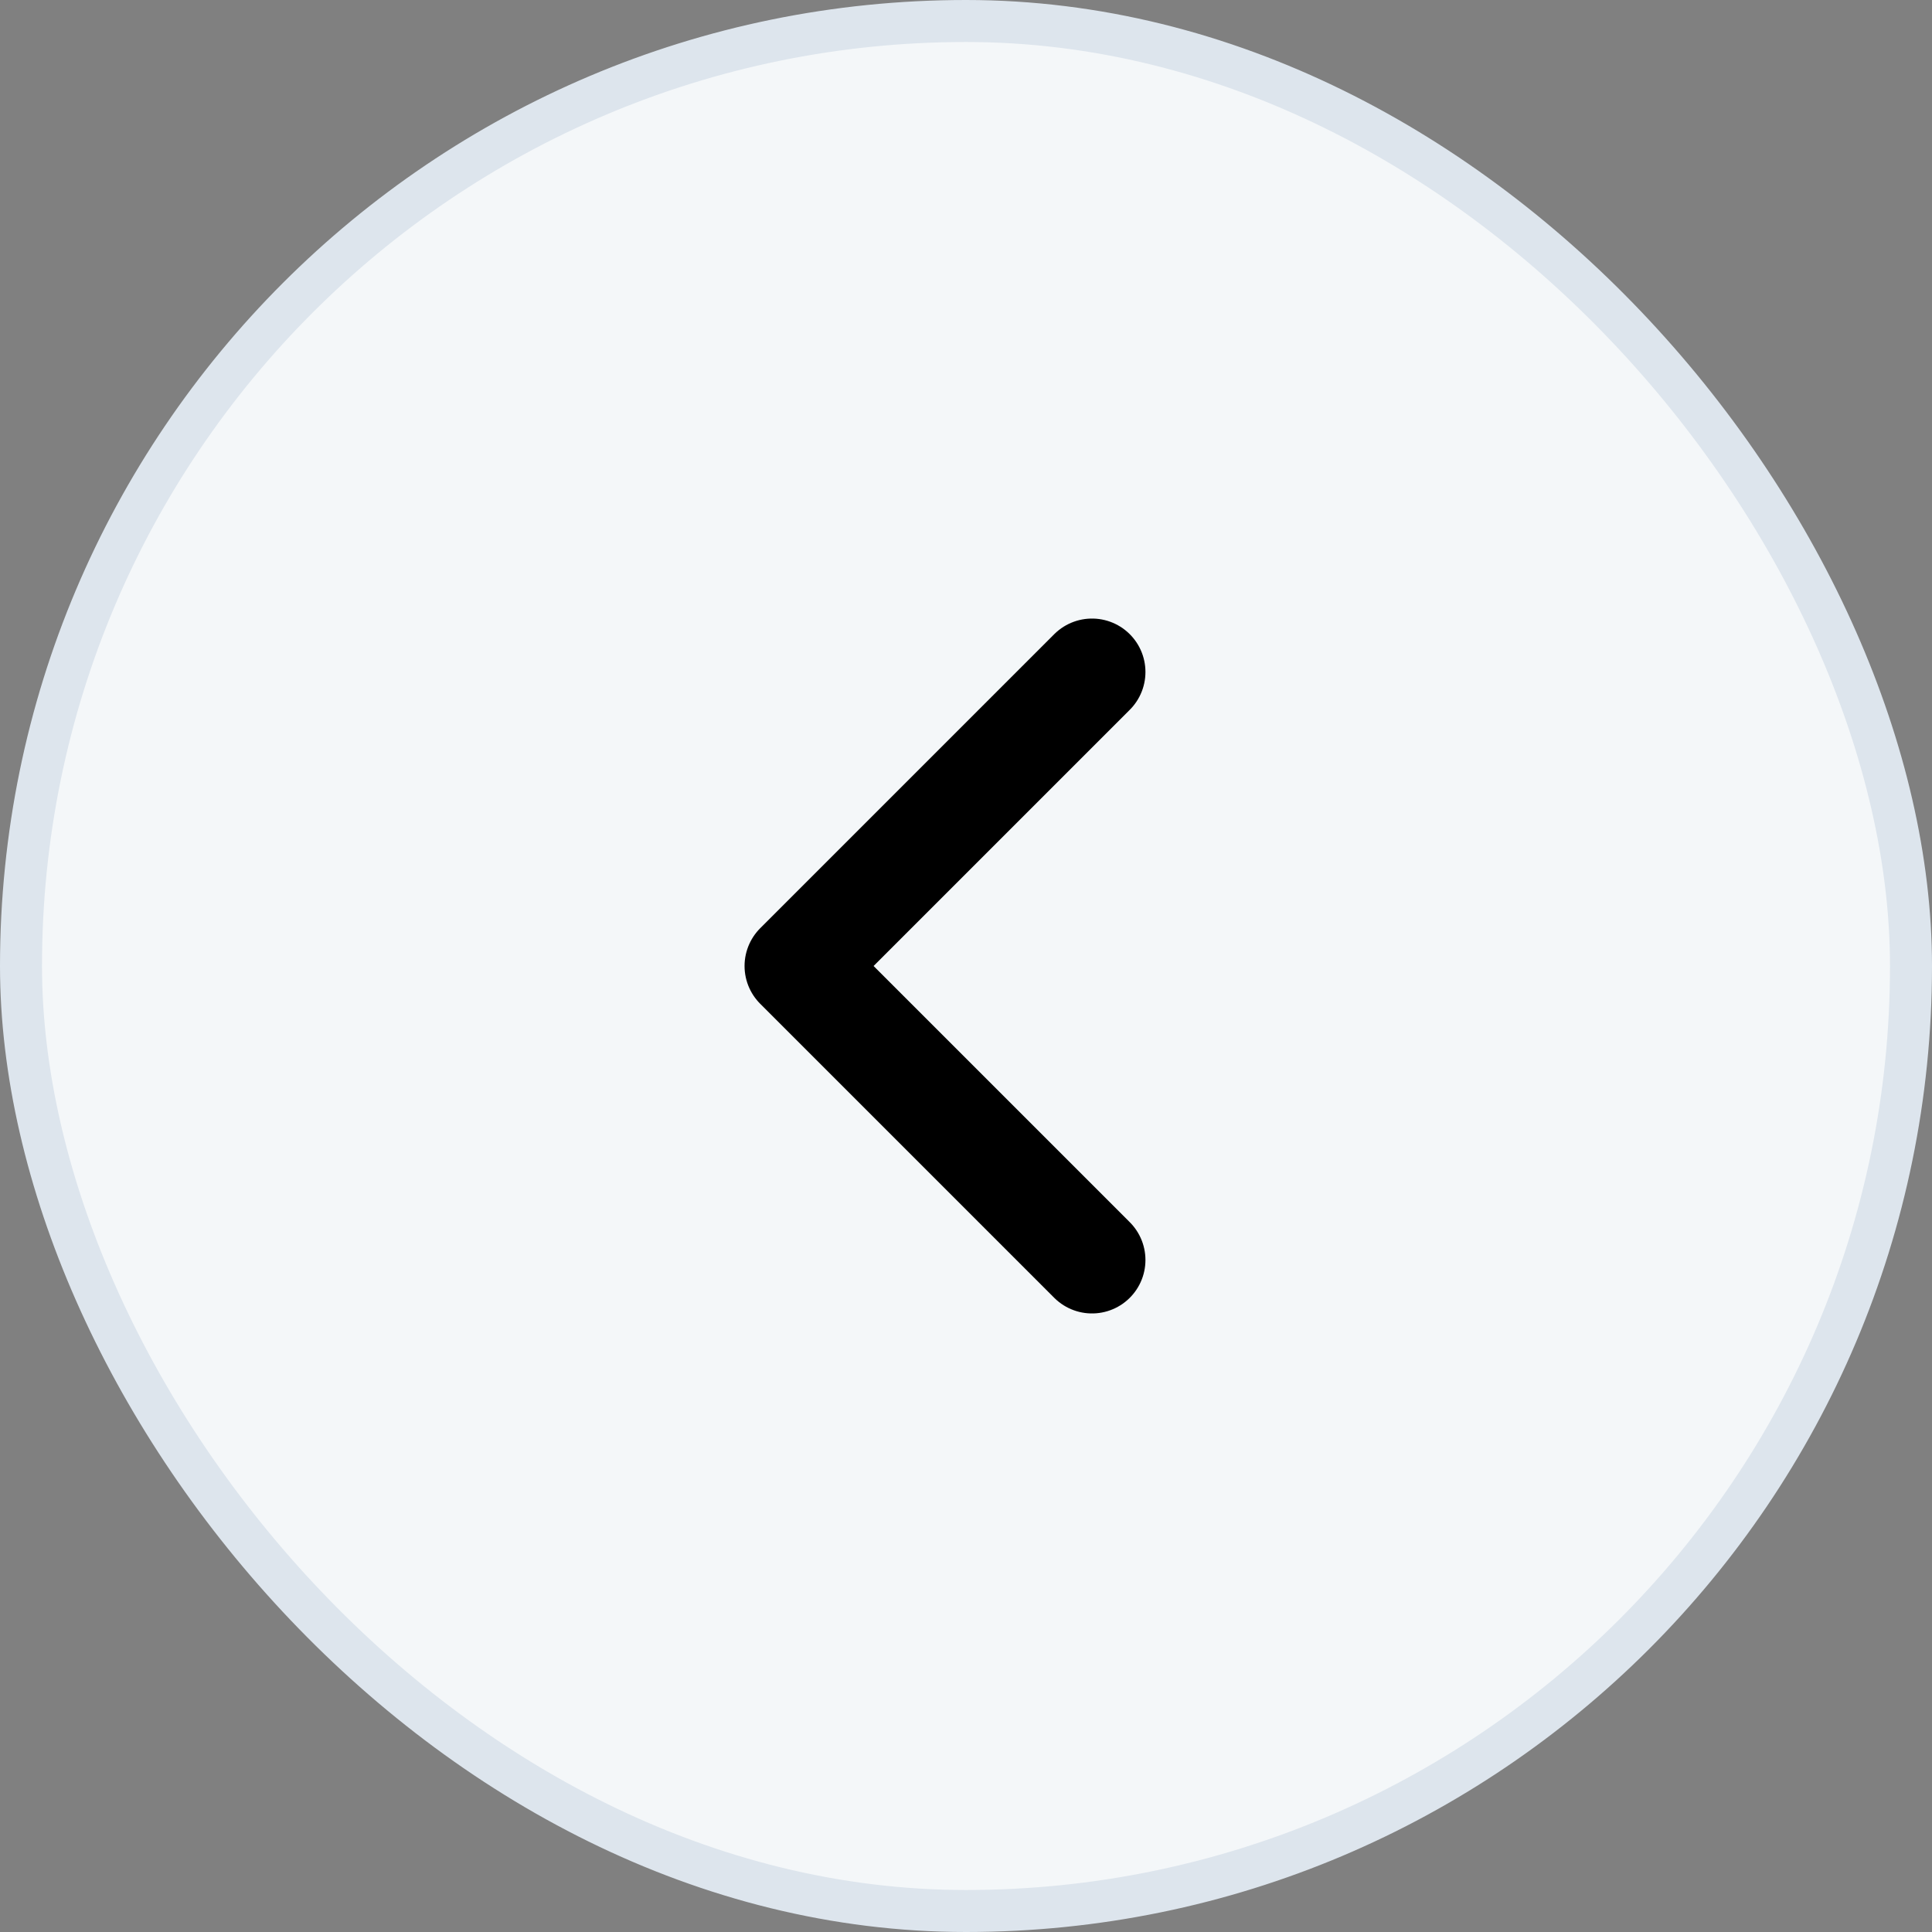 <svg xmlns="http://www.w3.org/2000/svg" width="46" height="46" fill="none"><rect width="100%" height="100%" fill="#808080" stroke="none"/><rect width="45" height="45" x="45.5" y="45.5" fill="#F4F7F9" stroke="#DDE5ED" rx="22.5" transform="rotate(-180 45.5 45.5)"/><path stroke="#000" stroke-linecap="round" stroke-linejoin="round" stroke-width="2.545" d="m26 30-7-7 7-7"/></svg>